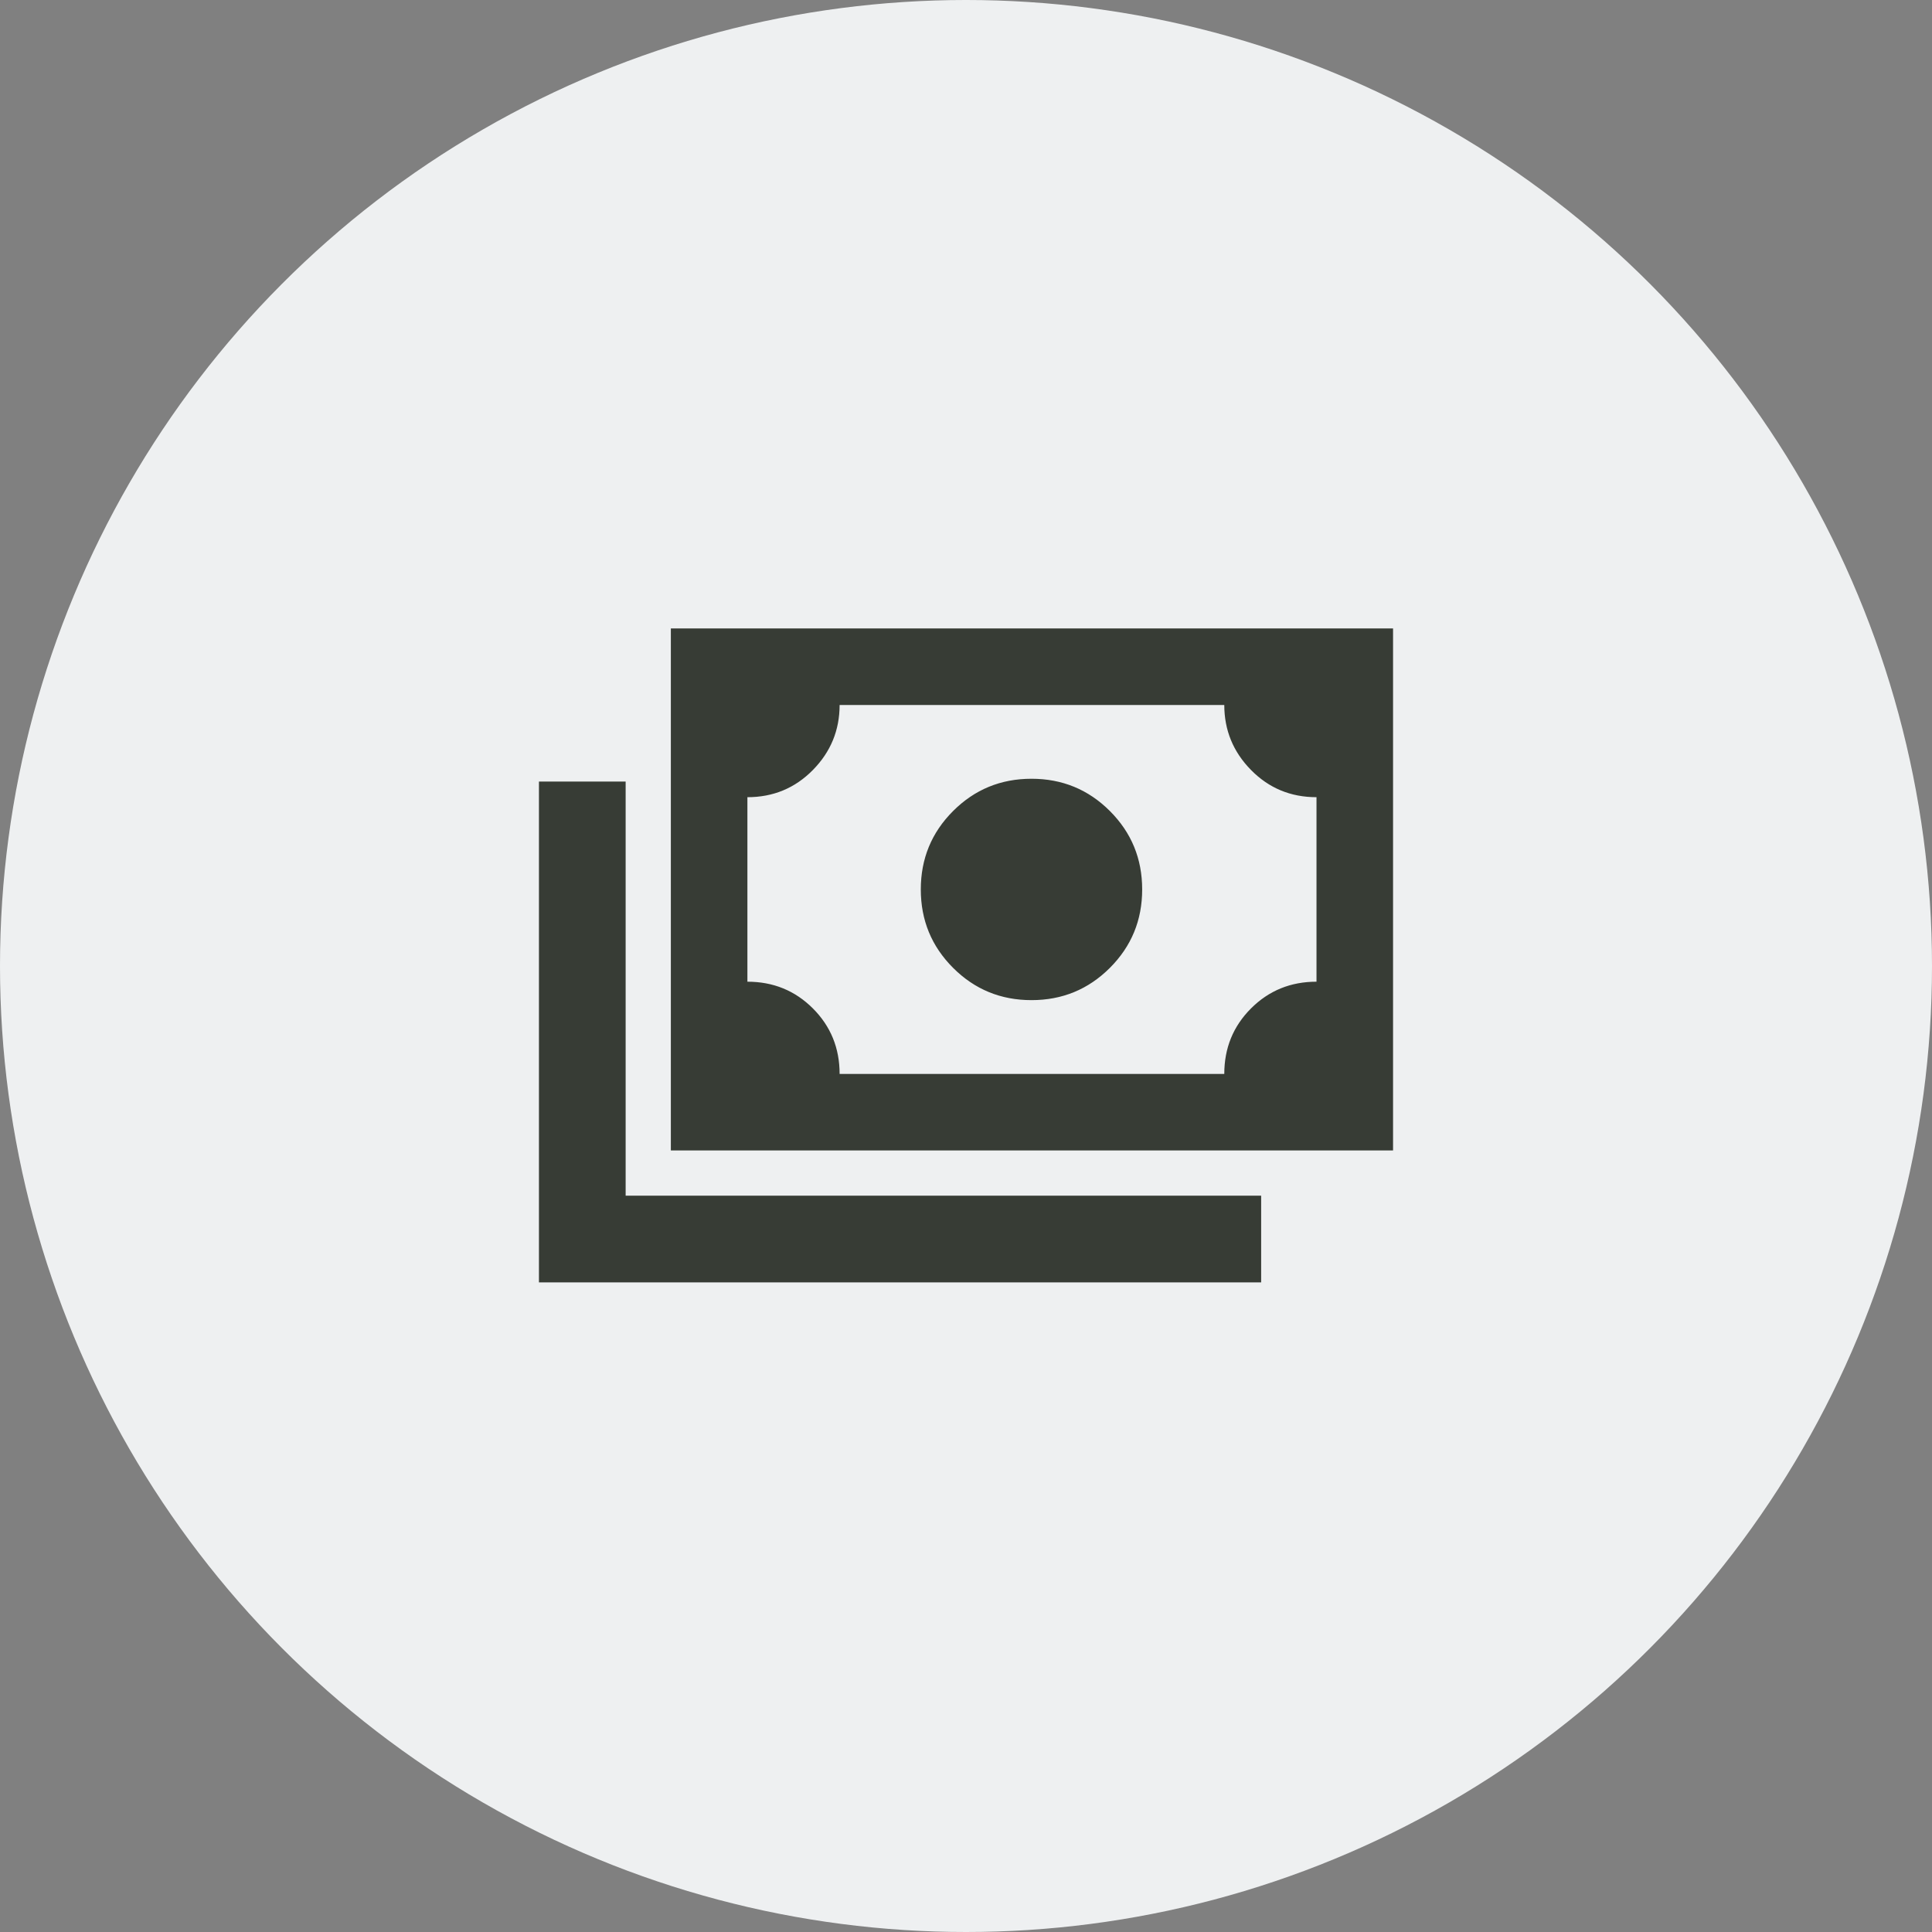 <svg width="48" height="48" viewBox="0 0 48 48" fill="none" xmlns="http://www.w3.org/2000/svg">
<rect x="0" y="0" width="48" height="48" fill="#808080" stroke="none"/>
<circle cx="24" cy="24" r="24" fill="#EEF0F1"/>
<path d="M25.627 24.848C24.863 24.848 24.214 24.581 23.679 24.046C23.144 23.511 22.877 22.862 22.877 22.098C22.877 21.334 23.144 20.685 23.679 20.15C24.214 19.615 24.863 19.348 25.627 19.348C26.391 19.348 27.04 19.615 27.575 20.15C28.11 20.685 28.377 21.334 28.377 22.098C28.377 22.862 28.11 23.511 27.575 24.046C27.04 24.581 26.391 24.848 25.627 24.848ZM16.667 28.583V15.613H34.61V28.583H16.667ZM20.86 26.681H30.417C30.417 26.04 30.638 25.497 31.081 25.054C31.524 24.611 32.067 24.39 32.708 24.39V19.806C32.067 19.806 31.524 19.581 31.081 19.13C30.638 18.68 30.417 18.141 30.417 17.515H20.86C20.86 18.141 20.639 18.68 20.196 19.13C19.753 19.581 19.21 19.806 18.569 19.806V24.39C19.21 24.39 19.753 24.611 20.196 25.054C20.639 25.497 20.86 26.04 20.86 26.681ZM13.39 31.86V19.417H15.544V29.706H31.333V31.86H13.39Z" fill="#373C35"/>
</svg>
